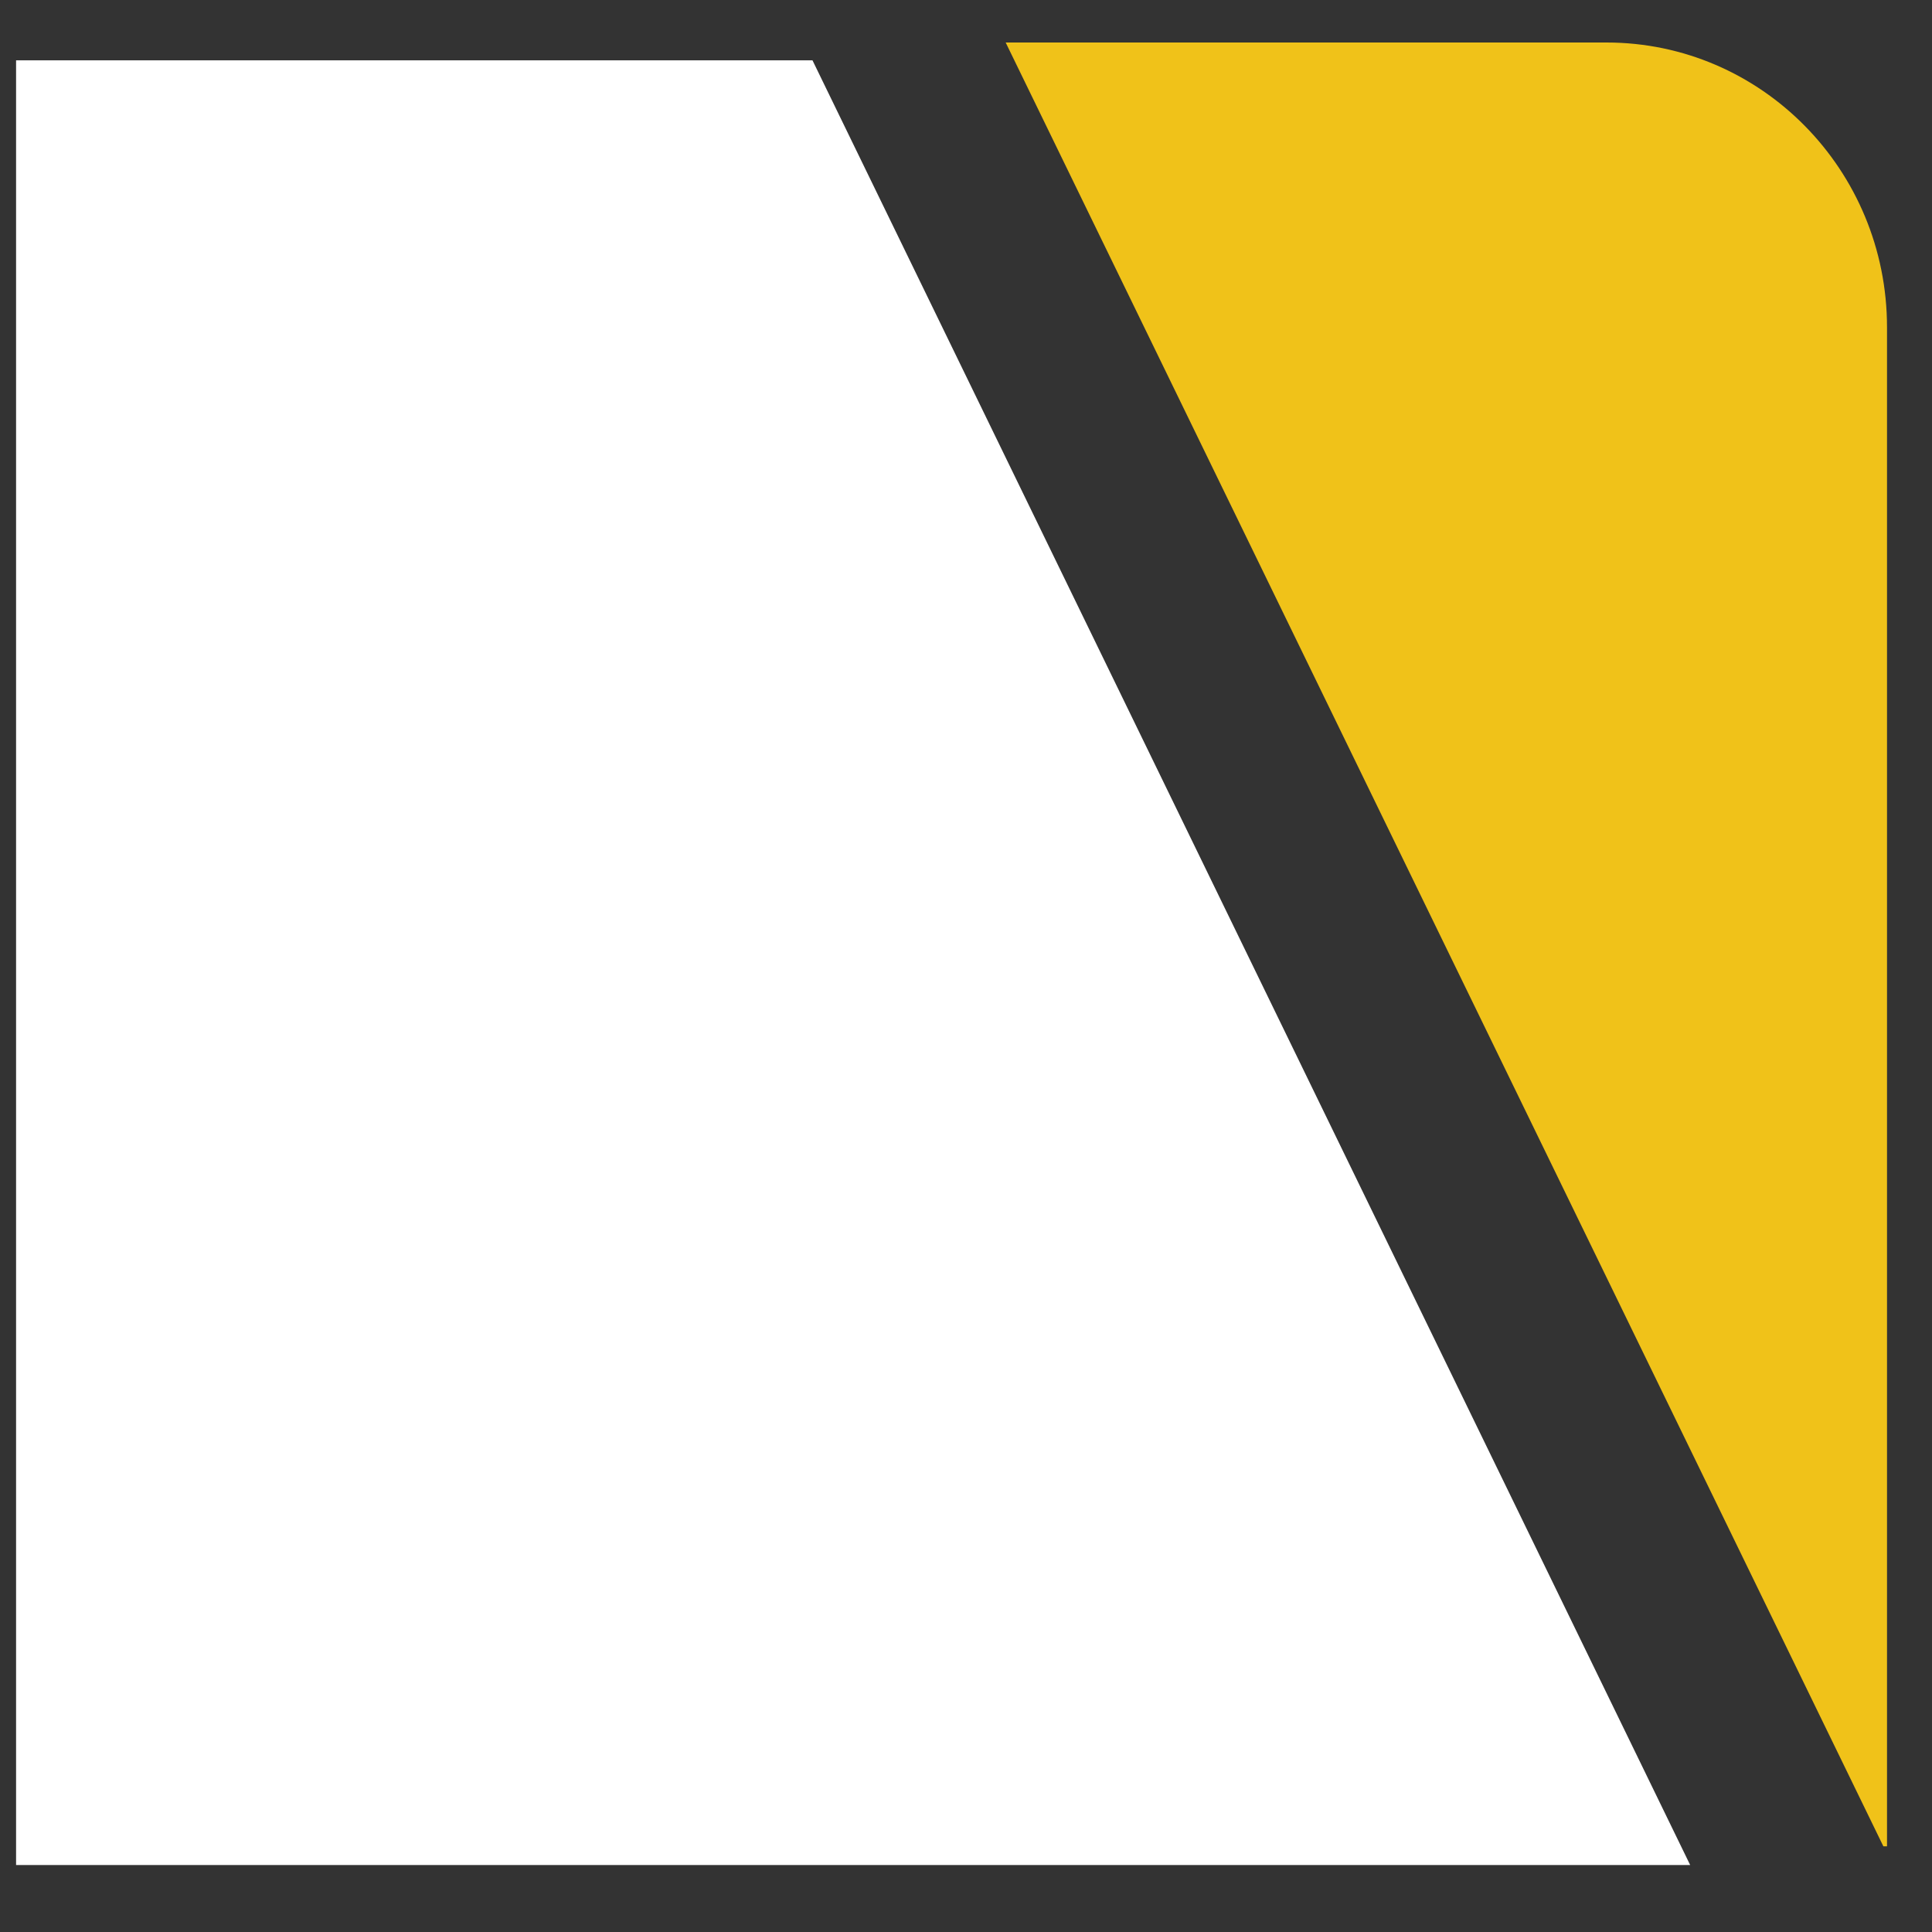 <svg width="28" height="28" viewBox="0 0 28 28" fill="none" xmlns="http://www.w3.org/2000/svg">
<rect x="0" y="0" width="28" height="28" fill="#333333" stroke="none"/>
<path d="M24.495 27.029H0.233V0.874H11.775L24.495 27.029Z" fill="white"/>
<path d="M23.282 0.616C25.528 0.616 27.348 2.464 27.348 4.744V26.758H27.295L14.575 0.616H23.282Z" fill="#F0C219"/>
</svg>
